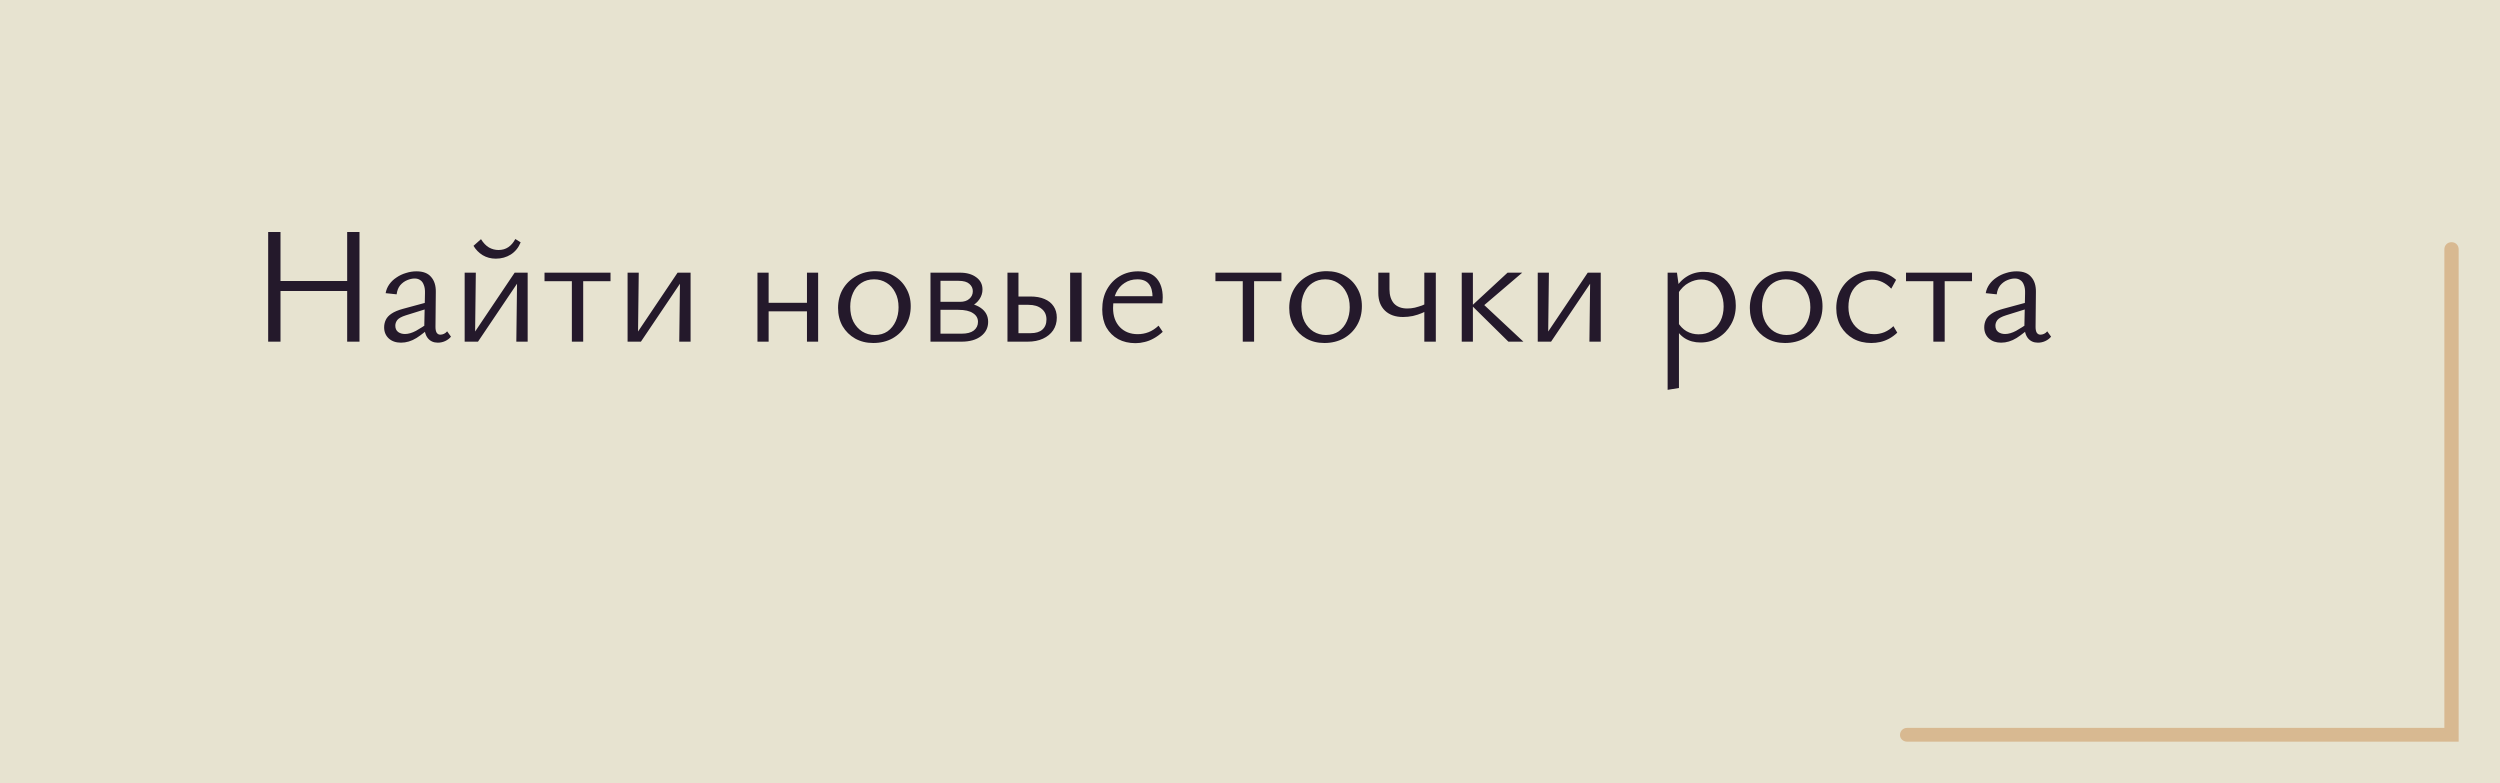 <?xml version="1.0" encoding="UTF-8"?> <svg xmlns="http://www.w3.org/2000/svg" width="300" height="94" viewBox="0 0 300 94" fill="none"> <rect width="300" height="94" fill="#E7E3D0"></rect> <path d="M41.66 41V27.84H43.14V41H41.66ZM32.18 41V27.84H33.66V41H32.18ZM32.68 34.92V33.72H42.66V34.92H32.68ZM52.537 41.12C52.031 41.12 51.63 40.94 51.337 40.58C51.044 40.207 50.904 39.673 50.917 38.98L50.997 35.2C51.011 34.787 50.964 34.453 50.857 34.2C50.764 33.933 50.624 33.74 50.437 33.62C50.251 33.487 50.024 33.42 49.757 33.42C49.477 33.42 49.177 33.487 48.857 33.62C48.537 33.753 48.257 33.96 48.017 34.24C47.791 34.52 47.651 34.88 47.597 35.32L46.277 35.18C46.344 34.793 46.49 34.44 46.717 34.12C46.944 33.8 47.23 33.527 47.577 33.3C47.924 33.06 48.304 32.88 48.717 32.76C49.13 32.627 49.55 32.56 49.977 32.56C50.777 32.56 51.364 32.787 51.737 33.24C52.124 33.68 52.31 34.28 52.297 35.04L52.257 39.24C52.257 39.533 52.304 39.76 52.397 39.92C52.504 40.08 52.651 40.16 52.837 40.16C52.984 40.16 53.13 40.127 53.277 40.06C53.424 39.993 53.55 39.893 53.657 39.76L54.117 40.4C53.944 40.613 53.717 40.787 53.437 40.92C53.157 41.053 52.857 41.12 52.537 41.12ZM48.117 41.12C47.517 41.12 47.031 40.953 46.657 40.62C46.284 40.273 46.097 39.827 46.097 39.28C46.097 38.96 46.164 38.66 46.297 38.38C46.431 38.1 46.657 37.853 46.977 37.64C47.31 37.413 47.77 37.22 48.357 37.06L51.677 36.16L51.777 36.88L48.697 37.84C48.191 38 47.85 38.187 47.677 38.4C47.517 38.613 47.437 38.84 47.437 39.08C47.437 39.413 47.55 39.667 47.777 39.84C48.004 40 48.277 40.08 48.597 40.08C48.997 40.08 49.437 39.953 49.917 39.7C50.397 39.433 50.931 39.093 51.517 38.68L51.737 39.16C51.164 39.707 50.577 40.173 49.977 40.56C49.377 40.933 48.757 41.12 48.117 41.12ZM61.959 41L62.059 32.72H63.319V41H61.959ZM55.759 41V32.72H57.099L56.999 41H55.759ZM56.599 41V40.4L61.759 32.72H62.519V33.34L57.359 41H56.599ZM59.499 31.04C58.913 31.04 58.386 30.9 57.919 30.62C57.466 30.34 57.099 29.967 56.819 29.5L57.719 28.7C57.999 29.153 58.319 29.487 58.679 29.7C59.039 29.9 59.419 30 59.819 30C60.273 30 60.666 29.887 60.999 29.66C61.333 29.433 61.613 29.107 61.839 28.68L62.479 29.08C62.226 29.707 61.833 30.193 61.299 30.54C60.766 30.873 60.166 31.04 59.499 31.04ZM68.623 41V32.72H69.983V41H68.623ZM65.343 33.74V32.72H73.263V33.74H65.343ZM81.51 41L81.61 32.72H82.87V41H81.51ZM75.31 41V32.72H76.65L76.55 41H75.31ZM76.15 41V40.4L81.31 32.72H82.07V33.34L76.91 41H76.15ZM96.836 41V32.72H98.176V41H96.836ZM90.896 41V32.72H92.236V41H90.896ZM91.536 37.36V36.34H97.536V37.36H91.536ZM104.787 41.16C103.973 41.16 103.247 40.98 102.607 40.62C101.98 40.26 101.48 39.767 101.107 39.14C100.747 38.5 100.567 37.773 100.567 36.96C100.567 36.107 100.76 35.347 101.147 34.68C101.547 34.013 102.087 33.493 102.767 33.12C103.447 32.733 104.213 32.54 105.067 32.54C105.88 32.54 106.6 32.72 107.227 33.08C107.867 33.44 108.367 33.94 108.727 34.58C109.1 35.207 109.287 35.927 109.287 36.74C109.287 37.593 109.093 38.353 108.707 39.02C108.32 39.687 107.787 40.213 107.107 40.6C106.427 40.973 105.653 41.16 104.787 41.16ZM104.967 40.2C105.567 40.2 106.08 40.053 106.507 39.76C106.933 39.453 107.26 39.047 107.487 38.54C107.713 38.033 107.827 37.48 107.827 36.88C107.827 36.187 107.693 35.593 107.427 35.1C107.173 34.593 106.827 34.207 106.387 33.94C105.947 33.66 105.447 33.52 104.887 33.52C104.3 33.52 103.787 33.667 103.347 33.96C102.92 34.24 102.593 34.633 102.367 35.14C102.14 35.633 102.027 36.187 102.027 36.8C102.027 37.493 102.153 38.093 102.407 38.6C102.673 39.107 103.027 39.5 103.467 39.78C103.92 40.06 104.42 40.2 104.967 40.2ZM111.658 41V32.72H115.198C116.011 32.72 116.664 32.907 117.158 33.28C117.651 33.64 117.898 34.127 117.898 34.74C117.898 35.153 117.778 35.54 117.538 35.9C117.298 36.26 116.964 36.547 116.538 36.76C116.111 36.973 115.618 37.08 115.058 37.08L115.258 36.32C116.271 36.32 117.078 36.527 117.678 36.94C118.278 37.353 118.578 37.913 118.578 38.62C118.578 39.327 118.291 39.9 117.718 40.34C117.144 40.78 116.364 41 115.378 41H111.658ZM112.858 40.04H115.418C116.044 40.04 116.524 39.913 116.858 39.66C117.191 39.393 117.358 39.047 117.358 38.62C117.358 38.18 117.158 37.833 116.758 37.58C116.371 37.313 115.784 37.18 114.998 37.18H112.478V36.22H115.198C115.678 36.22 116.051 36.1 116.318 35.86C116.598 35.62 116.738 35.313 116.738 34.94C116.738 34.593 116.598 34.3 116.318 34.06C116.051 33.82 115.624 33.7 115.038 33.7H112.858V40.04ZM120.896 41V32.72H122.216V39.98H123.696C124.296 39.98 124.756 39.84 125.076 39.56C125.409 39.267 125.576 38.86 125.576 38.34C125.576 37.793 125.383 37.367 124.996 37.06C124.623 36.74 124.096 36.58 123.416 36.58H121.836V35.58H123.636C124.303 35.58 124.869 35.68 125.336 35.88C125.816 36.08 126.183 36.373 126.436 36.76C126.689 37.133 126.816 37.587 126.816 38.12C126.816 38.693 126.669 39.2 126.376 39.64C126.083 40.067 125.676 40.4 125.156 40.64C124.636 40.88 124.023 41 123.316 41H120.896ZM128.416 41V32.72H129.796V41H128.416ZM136.268 41.18C135.481 41.18 134.788 41.02 134.188 40.7C133.588 40.367 133.115 39.9 132.768 39.3C132.435 38.687 132.268 37.967 132.268 37.14C132.268 36.22 132.455 35.42 132.828 34.74C133.215 34.047 133.728 33.513 134.368 33.14C135.021 32.753 135.755 32.56 136.568 32.56C137.555 32.56 138.295 32.84 138.788 33.4C139.281 33.96 139.528 34.727 139.528 35.7C139.528 35.807 139.521 35.927 139.508 36.06C139.508 36.18 139.501 36.293 139.488 36.4H138.308V35.7C138.308 34.98 138.161 34.44 137.868 34.08C137.575 33.707 137.115 33.52 136.488 33.52C135.901 33.52 135.388 33.667 134.948 33.96C134.508 34.24 134.168 34.633 133.928 35.14C133.688 35.647 133.568 36.253 133.568 36.96C133.568 37.92 133.841 38.687 134.388 39.26C134.935 39.82 135.648 40.1 136.528 40.1C136.981 40.1 137.415 40.02 137.828 39.86C138.241 39.7 138.641 39.44 139.028 39.08L139.528 39.82C139.168 40.153 138.801 40.42 138.428 40.62C138.068 40.82 137.708 40.96 137.348 41.04C136.988 41.133 136.628 41.18 136.268 41.18ZM133.028 36.4L133.208 35.54H139.308V36.4H133.028ZM149.131 41V32.72H150.491V41H149.131ZM145.851 33.74V32.72H153.771V33.74H145.851ZM158.927 41.16C158.114 41.16 157.387 40.98 156.747 40.62C156.121 40.26 155.621 39.767 155.247 39.14C154.887 38.5 154.707 37.773 154.707 36.96C154.707 36.107 154.901 35.347 155.287 34.68C155.687 34.013 156.227 33.493 156.907 33.12C157.587 32.733 158.354 32.54 159.207 32.54C160.021 32.54 160.741 32.72 161.367 33.08C162.007 33.44 162.507 33.94 162.867 34.58C163.241 35.207 163.427 35.927 163.427 36.74C163.427 37.593 163.234 38.353 162.847 39.02C162.461 39.687 161.927 40.213 161.247 40.6C160.567 40.973 159.794 41.16 158.927 41.16ZM159.107 40.2C159.707 40.2 160.221 40.053 160.647 39.76C161.074 39.453 161.401 39.047 161.627 38.54C161.854 38.033 161.967 37.48 161.967 36.88C161.967 36.187 161.834 35.593 161.567 35.1C161.314 34.593 160.967 34.207 160.527 33.94C160.087 33.66 159.587 33.52 159.027 33.52C158.441 33.52 157.927 33.667 157.487 33.96C157.061 34.24 156.734 34.633 156.507 35.14C156.281 35.633 156.167 36.187 156.167 36.8C156.167 37.493 156.294 38.093 156.547 38.6C156.814 39.107 157.167 39.5 157.607 39.78C158.061 40.06 158.561 40.2 159.107 40.2ZM168.358 38.04C167.452 38.04 166.732 37.787 166.198 37.28C165.665 36.76 165.398 36.06 165.398 35.18V32.72H166.738V34.72C166.738 35.44 166.918 36.007 167.278 36.42C167.652 36.82 168.185 37.02 168.878 37.02C169.172 37.02 169.472 36.987 169.778 36.92C170.085 36.84 170.372 36.753 170.638 36.66C170.905 36.553 171.112 36.453 171.258 36.36L171.518 37.08C171.292 37.253 171.005 37.413 170.658 37.56C170.312 37.707 169.938 37.827 169.538 37.92C169.138 38 168.745 38.04 168.358 38.04ZM170.918 41V32.72H172.298V41H170.918ZM181.008 41L176.628 36.68L180.908 32.72H182.668L177.588 37.06V36.12L182.808 41H181.008ZM175.408 41V32.72H176.748V41H175.408ZM190.729 41L190.829 32.72H192.089V41H190.729ZM184.529 41V32.72H185.869L185.769 41H184.529ZM185.369 41V40.4L190.529 32.72H191.289V33.34L186.129 41H185.369ZM204.055 41.1C203.335 41.1 202.701 40.927 202.155 40.58C201.621 40.233 201.215 39.733 200.935 39.08L201.315 38.64C201.595 39.12 201.948 39.487 202.375 39.74C202.815 39.993 203.301 40.12 203.835 40.12C204.435 40.12 204.955 39.98 205.395 39.7C205.848 39.407 206.201 39.013 206.455 38.52C206.708 38.013 206.835 37.433 206.835 36.78C206.835 36.167 206.721 35.62 206.495 35.14C206.281 34.647 205.975 34.26 205.575 33.98C205.175 33.687 204.695 33.54 204.135 33.54C203.641 33.54 203.148 33.673 202.655 33.94C202.161 34.193 201.721 34.627 201.335 35.24L200.835 34.96C201.275 34.16 201.795 33.573 202.395 33.2C202.995 32.813 203.688 32.62 204.475 32.62C205.248 32.62 205.921 32.793 206.495 33.14C207.068 33.487 207.508 33.967 207.815 34.58C208.135 35.18 208.295 35.873 208.295 36.66C208.295 37.513 208.101 38.273 207.715 38.94C207.341 39.607 206.835 40.133 206.195 40.52C205.568 40.907 204.855 41.1 204.055 41.1ZM200.115 46.78V32.72H201.235L201.475 34.46V46.56L200.115 46.78ZM214.201 41.16C213.387 41.16 212.661 40.98 212.021 40.62C211.394 40.26 210.894 39.767 210.521 39.14C210.161 38.5 209.981 37.773 209.981 36.96C209.981 36.107 210.174 35.347 210.561 34.68C210.961 34.013 211.501 33.493 212.181 33.12C212.861 32.733 213.627 32.54 214.481 32.54C215.294 32.54 216.014 32.72 216.641 33.08C217.281 33.44 217.781 33.94 218.141 34.58C218.514 35.207 218.701 35.927 218.701 36.74C218.701 37.593 218.507 38.353 218.121 39.02C217.734 39.687 217.201 40.213 216.521 40.6C215.841 40.973 215.067 41.16 214.201 41.16ZM214.381 40.2C214.981 40.2 215.494 40.053 215.921 39.76C216.347 39.453 216.674 39.047 216.901 38.54C217.127 38.033 217.241 37.48 217.241 36.88C217.241 36.187 217.107 35.593 216.841 35.1C216.587 34.593 216.241 34.207 215.801 33.94C215.361 33.66 214.861 33.52 214.301 33.52C213.714 33.52 213.201 33.667 212.761 33.96C212.334 34.24 212.007 34.633 211.781 35.14C211.554 35.633 211.441 36.187 211.441 36.8C211.441 37.493 211.567 38.093 211.821 38.6C212.087 39.107 212.441 39.5 212.881 39.78C213.334 40.06 213.834 40.2 214.381 40.2ZM224.552 41.16C223.738 41.16 223.018 40.987 222.392 40.64C221.765 40.28 221.265 39.787 220.892 39.16C220.532 38.52 220.352 37.793 220.352 36.98C220.352 36.127 220.545 35.367 220.932 34.7C221.318 34.033 221.845 33.507 222.512 33.12C223.178 32.733 223.932 32.54 224.772 32.54C225.345 32.54 225.858 32.633 226.312 32.82C226.765 33.007 227.172 33.26 227.532 33.58L226.952 34.64C226.618 34.293 226.258 34.027 225.872 33.84C225.485 33.653 225.065 33.56 224.612 33.56C224.038 33.56 223.538 33.707 223.112 34C222.685 34.293 222.358 34.687 222.132 35.18C221.918 35.673 221.812 36.227 221.812 36.84C221.812 37.493 221.945 38.067 222.212 38.56C222.478 39.053 222.845 39.433 223.312 39.7C223.792 39.967 224.325 40.1 224.912 40.1C225.325 40.1 225.732 40.02 226.132 39.86C226.532 39.687 226.892 39.447 227.212 39.14L227.672 39.92C227.365 40.213 227.038 40.453 226.692 40.64C226.345 40.827 225.992 40.96 225.632 41.04C225.272 41.12 224.912 41.16 224.552 41.16ZM232.002 41V32.72H233.362V41H232.002ZM228.722 33.74V32.72H236.642V33.74H228.722ZM244.549 41.12C244.042 41.12 243.642 40.94 243.349 40.58C243.056 40.207 242.916 39.673 242.929 38.98L243.009 35.2C243.022 34.787 242.976 34.453 242.869 34.2C242.776 33.933 242.636 33.74 242.449 33.62C242.262 33.487 242.036 33.42 241.769 33.42C241.489 33.42 241.189 33.487 240.869 33.62C240.549 33.753 240.269 33.96 240.029 34.24C239.802 34.52 239.662 34.88 239.609 35.32L238.289 35.18C238.356 34.793 238.502 34.44 238.729 34.12C238.956 33.8 239.242 33.527 239.589 33.3C239.936 33.06 240.316 32.88 240.729 32.76C241.142 32.627 241.562 32.56 241.989 32.56C242.789 32.56 243.376 32.787 243.749 33.24C244.136 33.68 244.322 34.28 244.309 35.04L244.269 39.24C244.269 39.533 244.316 39.76 244.409 39.92C244.516 40.08 244.662 40.16 244.849 40.16C244.996 40.16 245.142 40.127 245.289 40.06C245.436 39.993 245.562 39.893 245.669 39.76L246.129 40.4C245.956 40.613 245.729 40.787 245.449 40.92C245.169 41.053 244.869 41.12 244.549 41.12ZM240.129 41.12C239.529 41.12 239.042 40.953 238.669 40.62C238.296 40.273 238.109 39.827 238.109 39.28C238.109 38.96 238.176 38.66 238.309 38.38C238.442 38.1 238.669 37.853 238.989 37.64C239.322 37.413 239.782 37.22 240.369 37.06L243.689 36.16L243.789 36.88L240.709 37.84C240.202 38 239.862 38.187 239.689 38.4C239.529 38.613 239.449 38.84 239.449 39.08C239.449 39.413 239.562 39.667 239.789 39.84C240.016 40 240.289 40.08 240.609 40.08C241.009 40.08 241.449 39.953 241.929 39.7C242.409 39.433 242.942 39.093 243.529 38.68L243.749 39.16C243.176 39.707 242.589 40.173 241.989 40.56C241.389 40.933 240.769 41.12 240.129 41.12Z" fill="#24192B"></path> <path d="M228.855 89H295.039V29.919C295.039 29.429 294.672 29.061 294.182 29.061C293.692 29.061 293.325 29.429 293.325 29.919V87.347H228.855C228.366 87.347 227.998 87.715 227.998 88.204C227.998 88.633 228.366 89 228.855 89Z" fill="#D8B991"></path> </svg> 
